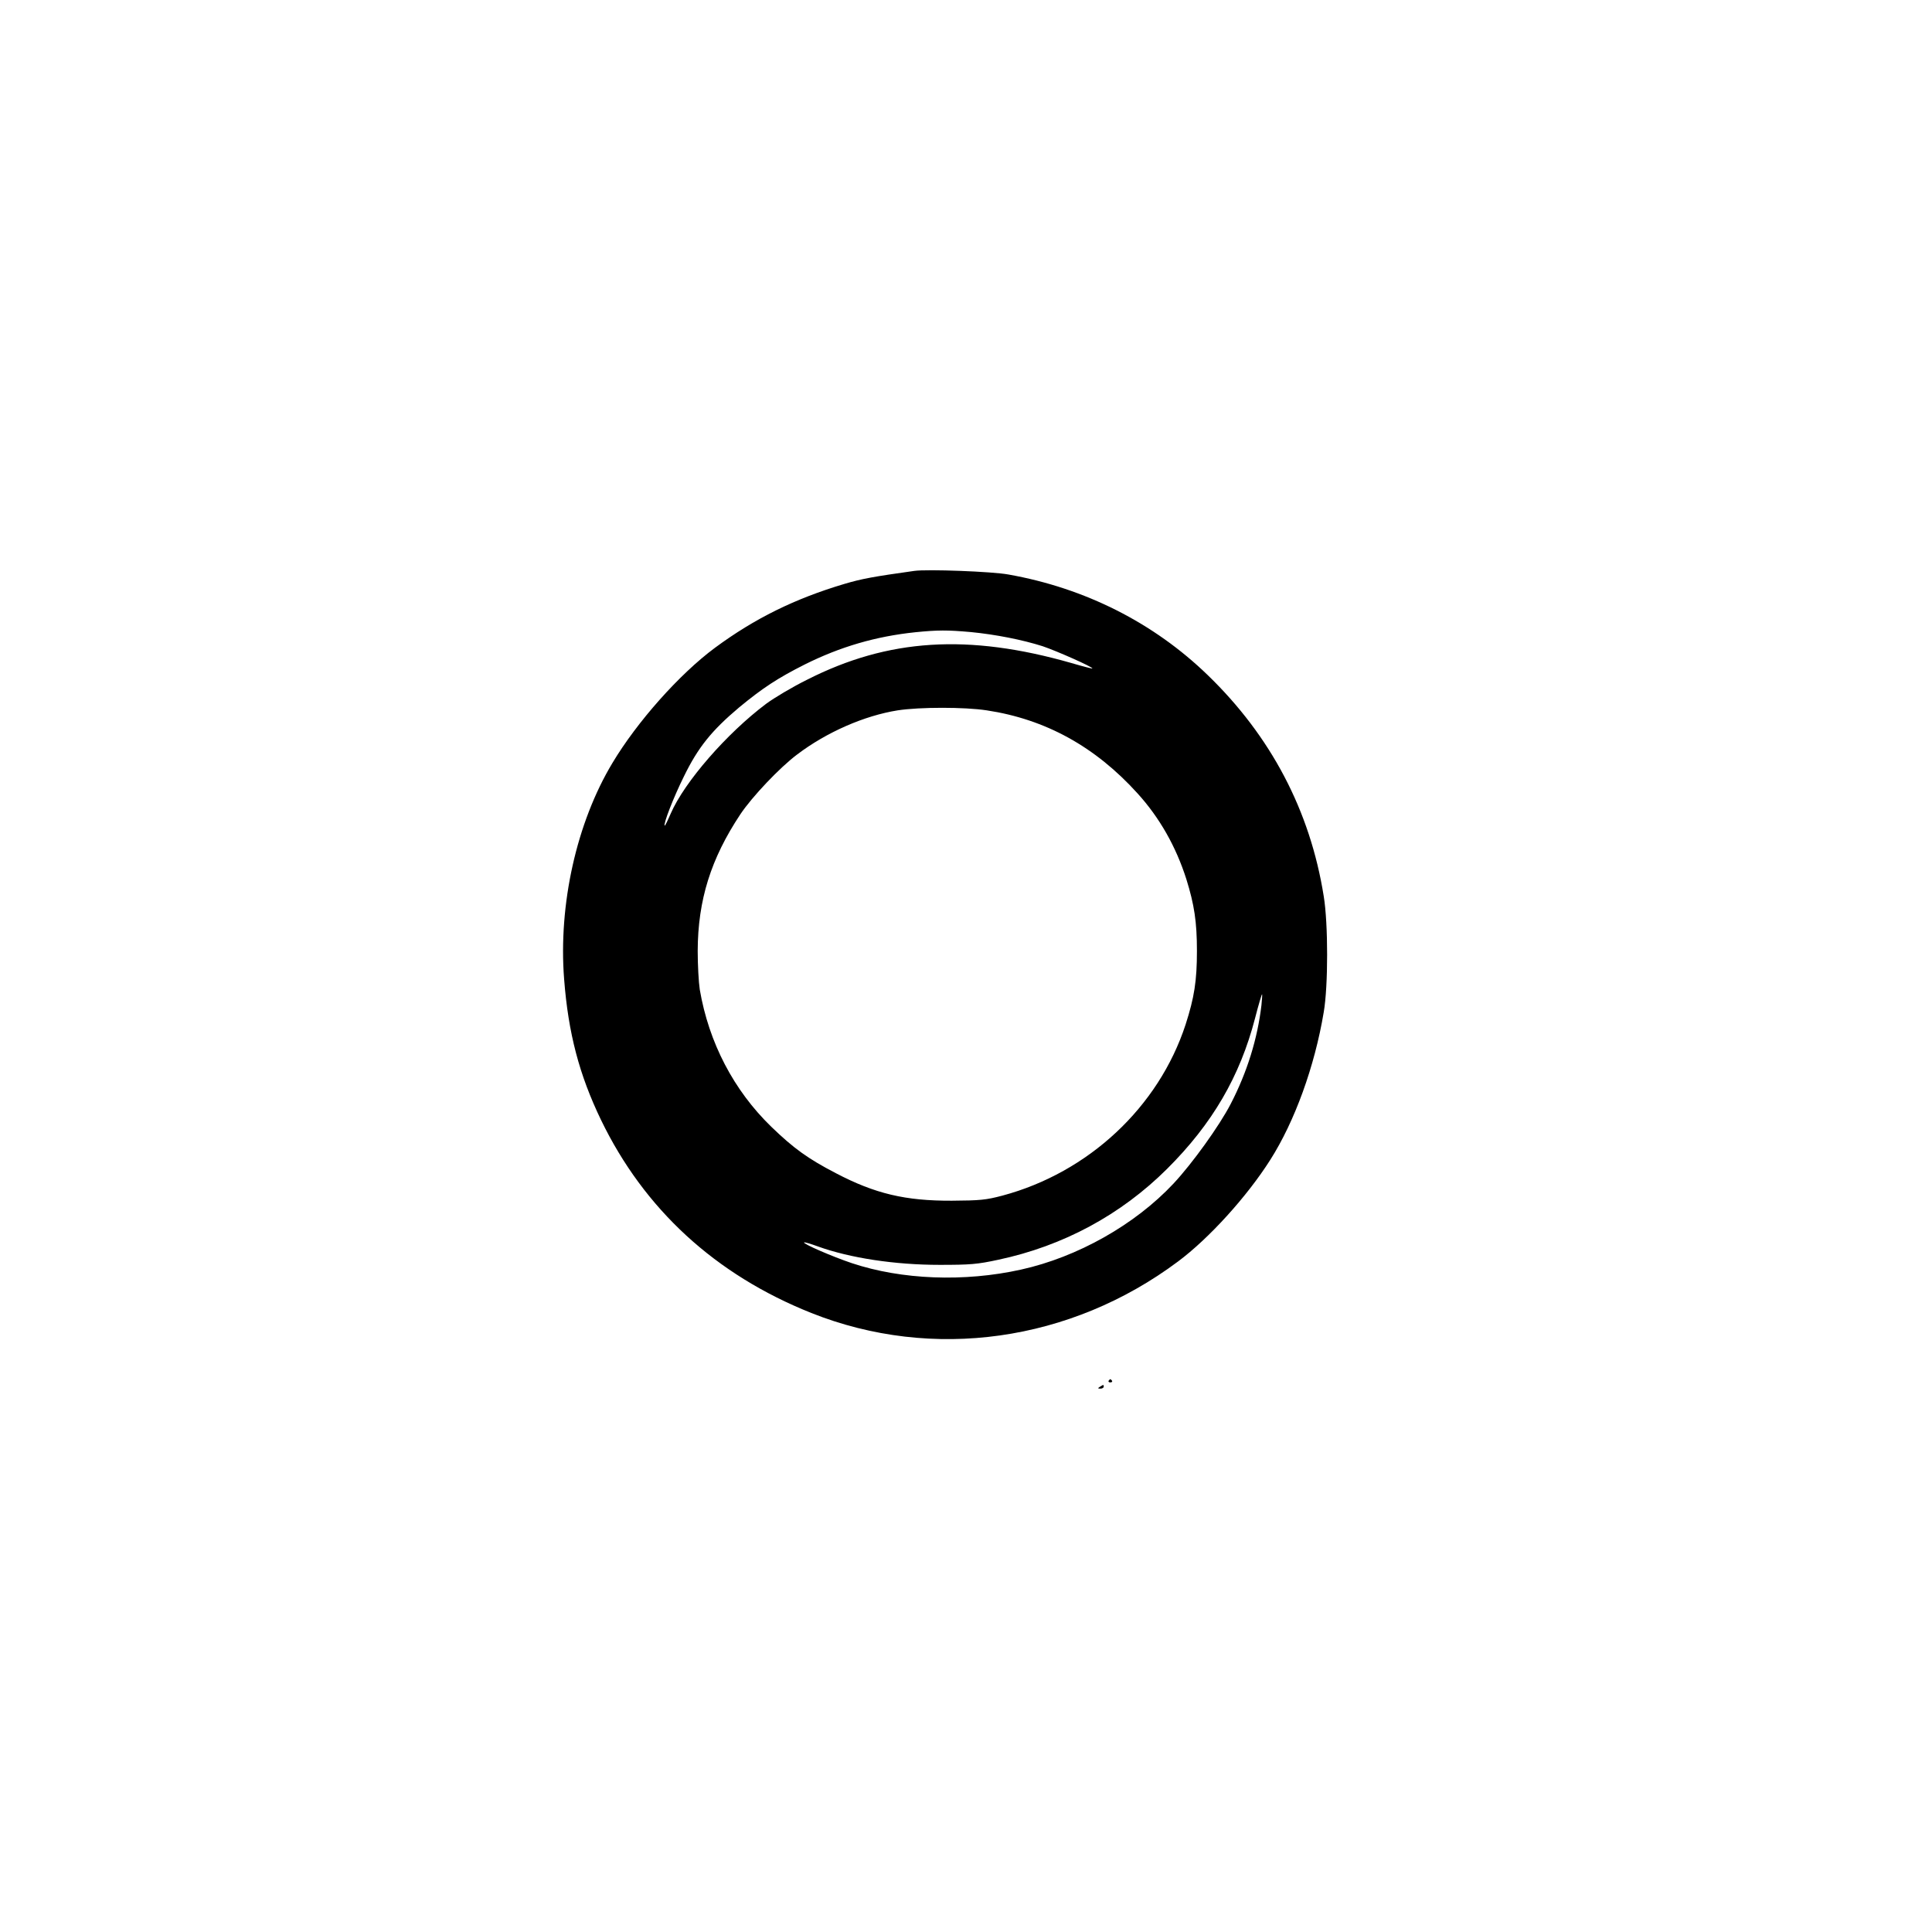 <?xml version="1.0" standalone="no"?>
<!DOCTYPE svg PUBLIC "-//W3C//DTD SVG 20010904//EN"
 "http://www.w3.org/TR/2001/REC-SVG-20010904/DTD/svg10.dtd">
<svg version="1.0" xmlns="http://www.w3.org/2000/svg"
 width="1024pt" height="1024pt" viewBox="0 0 1024 1024"
 preserveAspectRatio="xMidYMid meet">

<g transform="translate(0,1024) scale(0.1,-0.1)"
fill="#000000" stroke="none">
<path d="M4845 7214 c-213 -30 -276 -41 -370 -69 -262 -78 -475 -183 -685
-338 -188 -139 -413 -392 -544 -611 -190 -316 -287 -750 -256 -1146 22 -286
80 -506 195 -745 229 -474 606 -821 1115 -1024 643 -256 1374 -153 1944 273
165 123 366 345 489 539 129 203 235 494 283 782 24 138 24 470 0 615 -72 453
-280 848 -615 1172 -286 277 -650 461 -1056 533 -86 16 -432 29 -500 19z m300
-324 c133 -13 274 -41 381 -75 74 -25 264 -109 264 -118 0 -2 -51 11 -112 29
-546 156 -970 130 -1401 -89 -77 -38 -174 -96 -216 -127 -209 -157 -433 -414
-506 -582 -16 -37 -30 -66 -32 -64 -8 8 45 146 102 261 75 154 147 243 293
366 125 103 204 155 349 228 187 93 374 148 584 170 120 12 170 12 294 1z m85
-415 c311 -47 575 -192 800 -441 116 -128 203 -281 258 -454 42 -135 56 -226
56 -380 0 -159 -14 -247 -60 -390 -143 -438 -515 -785 -971 -907 -87 -23 -118
-26 -268 -27 -246 -1 -407 37 -615 146 -148 77 -223 131 -342 246 -199 193
-331 446 -379 727 -6 39 -11 131 -11 205 1 270 70 489 226 724 62 93 209 248
301 317 157 119 357 206 533 234 117 18 355 18 472 0z m1456 -1562 c-21 -179
-76 -356 -163 -524 -60 -116 -203 -315 -303 -422 -204 -218 -509 -390 -808
-456 -301 -67 -633 -54 -897 34 -104 35 -261 103 -253 110 2 2 34 -7 72 -21
171 -62 410 -98 646 -98 163 0 200 3 311 27 344 73 650 238 895 482 240 239
386 490 466 798 18 70 35 127 37 127 2 0 0 -26 -3 -57z"/>
<path d="M5876 2922 c-3 -5 1 -9 9 -9 8 0 12 4 9 9 -3 4 -7 8 -9 8 -2 0 -6 -4
-9 -8z"/>
<path d="M5830 2890 c-13 -8 -12 -10 3 -10 9 0 17 5 17 10 0 12 -1 12 -20 0z"/>
</g>
</svg>
